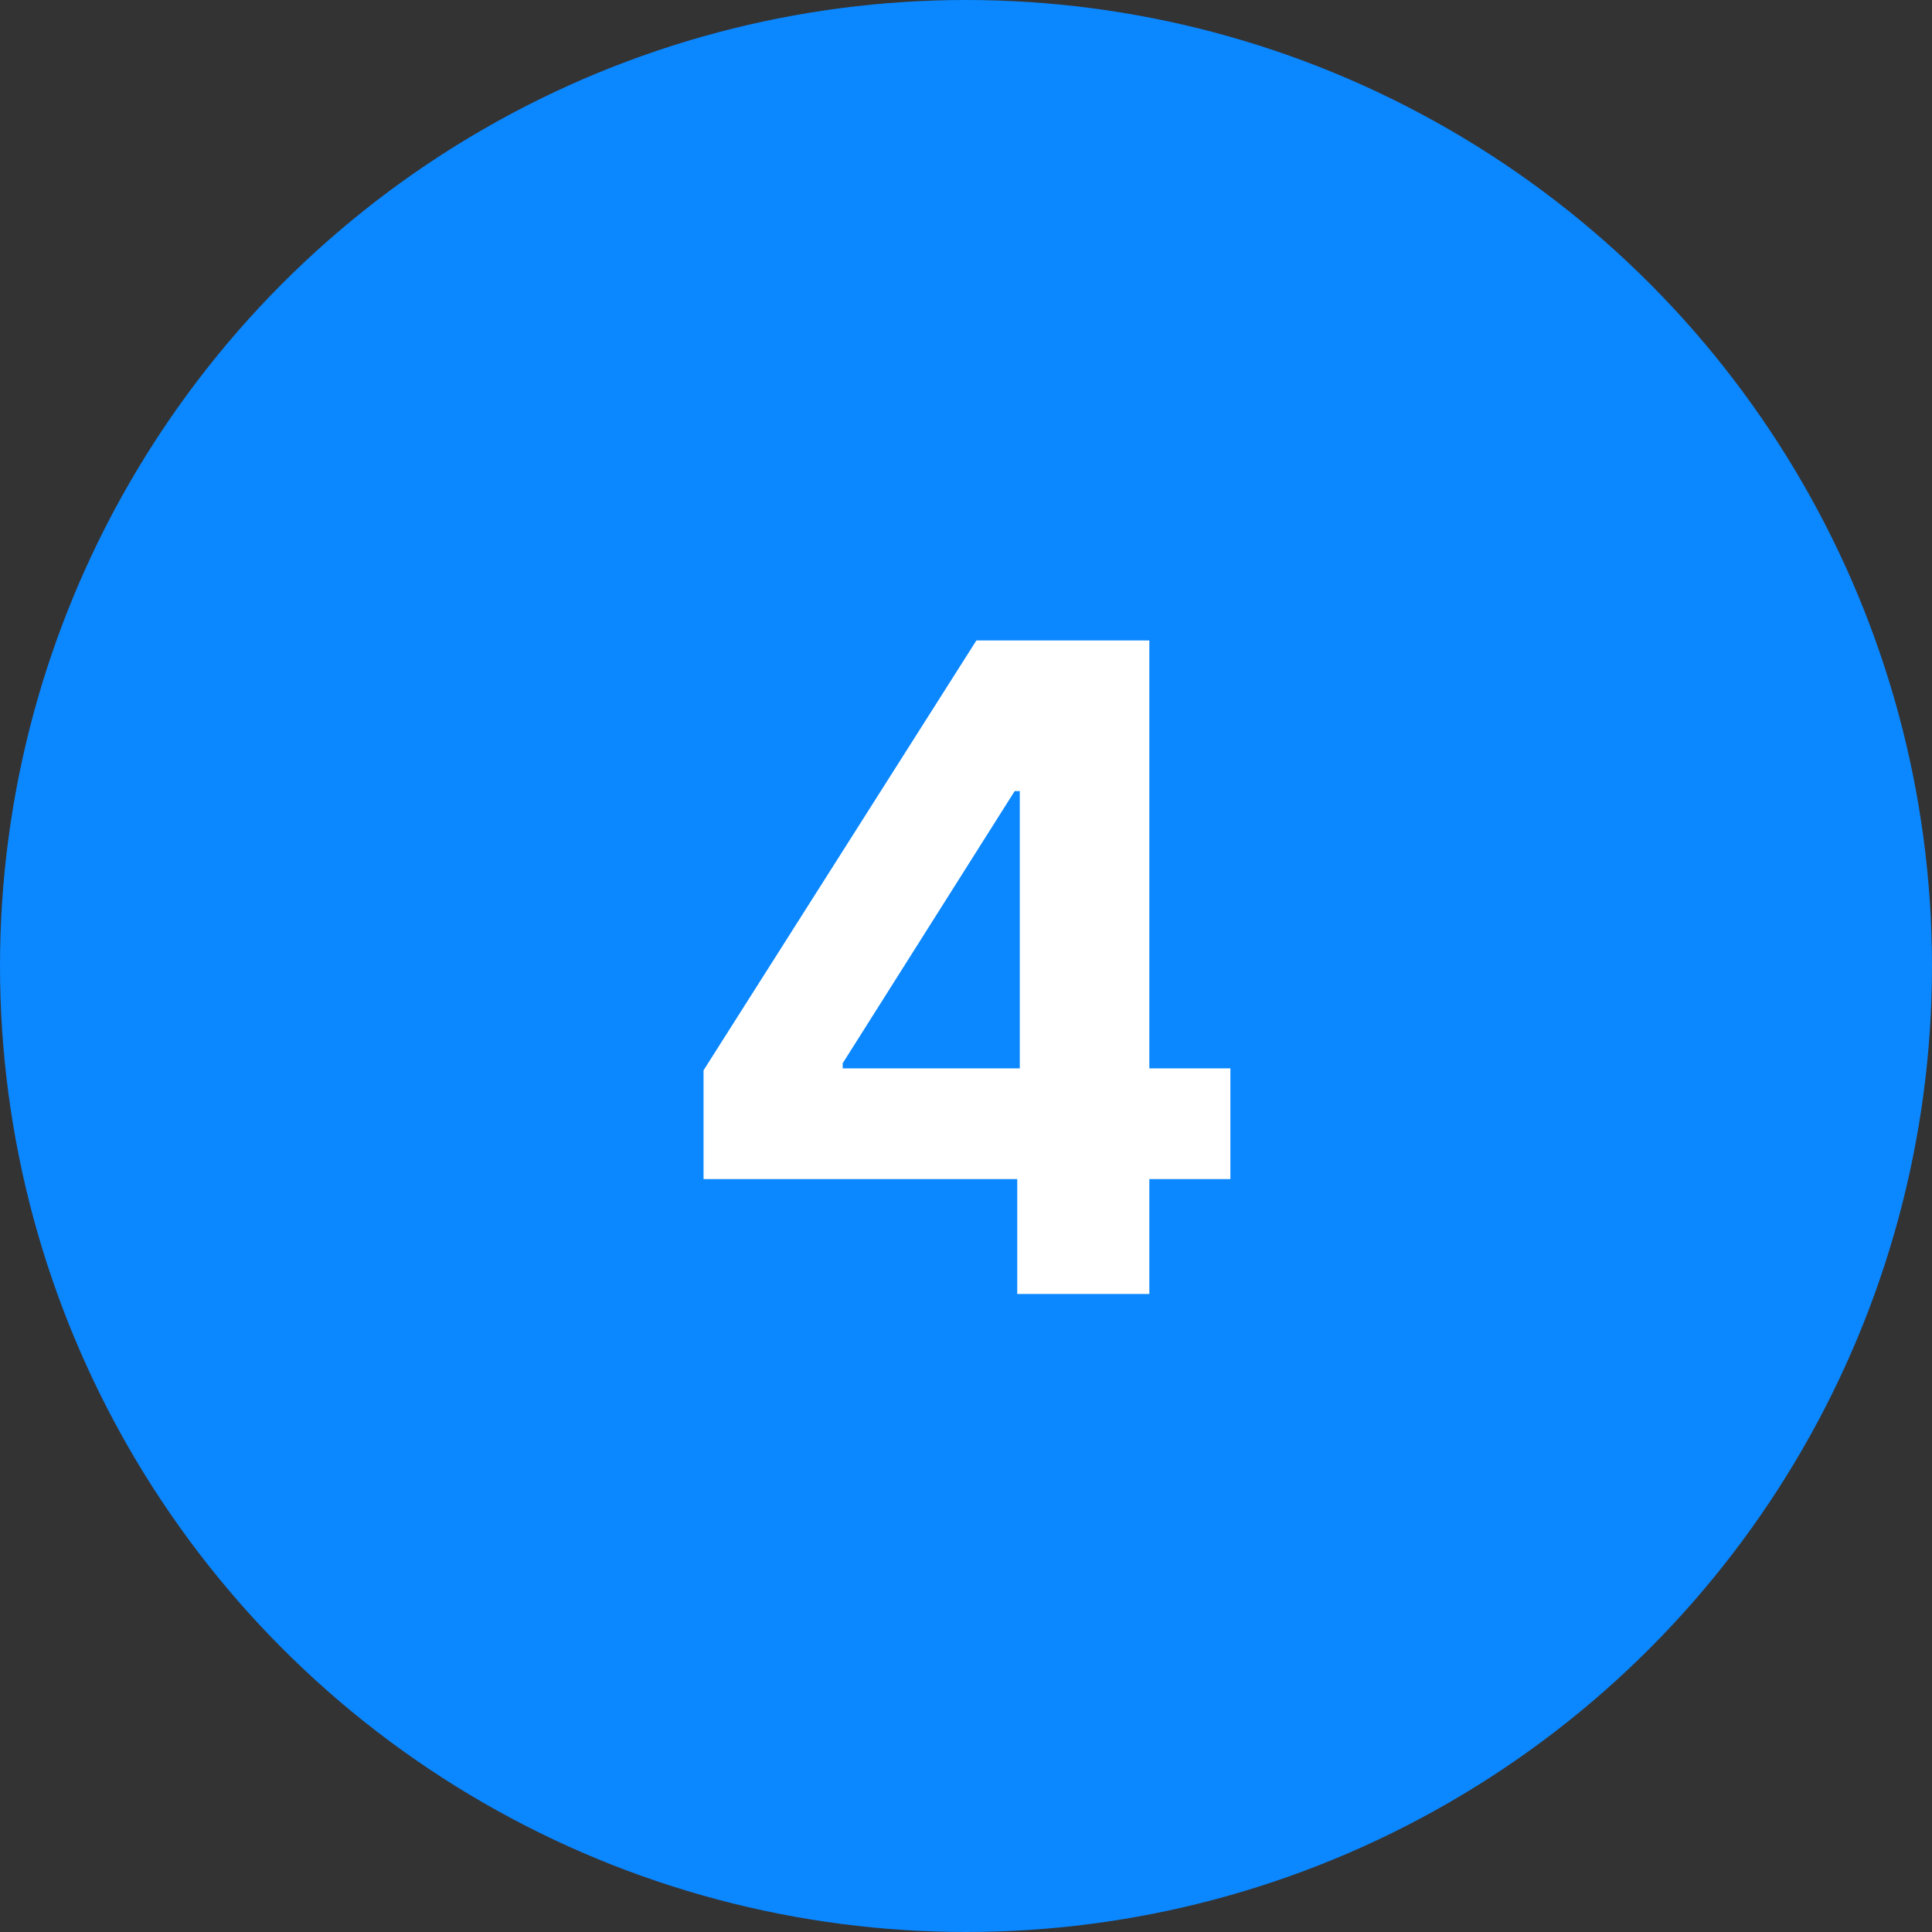 <?xml version="1.0" encoding="UTF-8"?> <svg xmlns="http://www.w3.org/2000/svg" width="430" height="430" viewBox="0 0 430 430" fill="none"><rect x="0" y="0" width="430" height="430" fill="#333333" stroke="none"/><circle cx="215" cy="215" r="215" fill="#0B87FF"></circle><path d="M156.588 262.432V238.213L217.312 142.545H238.193V176.068H225.835L187.554 236.651V237.787H273.847V262.432H156.588ZM226.403 288V255.045L226.972 244.321V142.545H255.807V288H226.403Z" fill="white"></path></svg> 